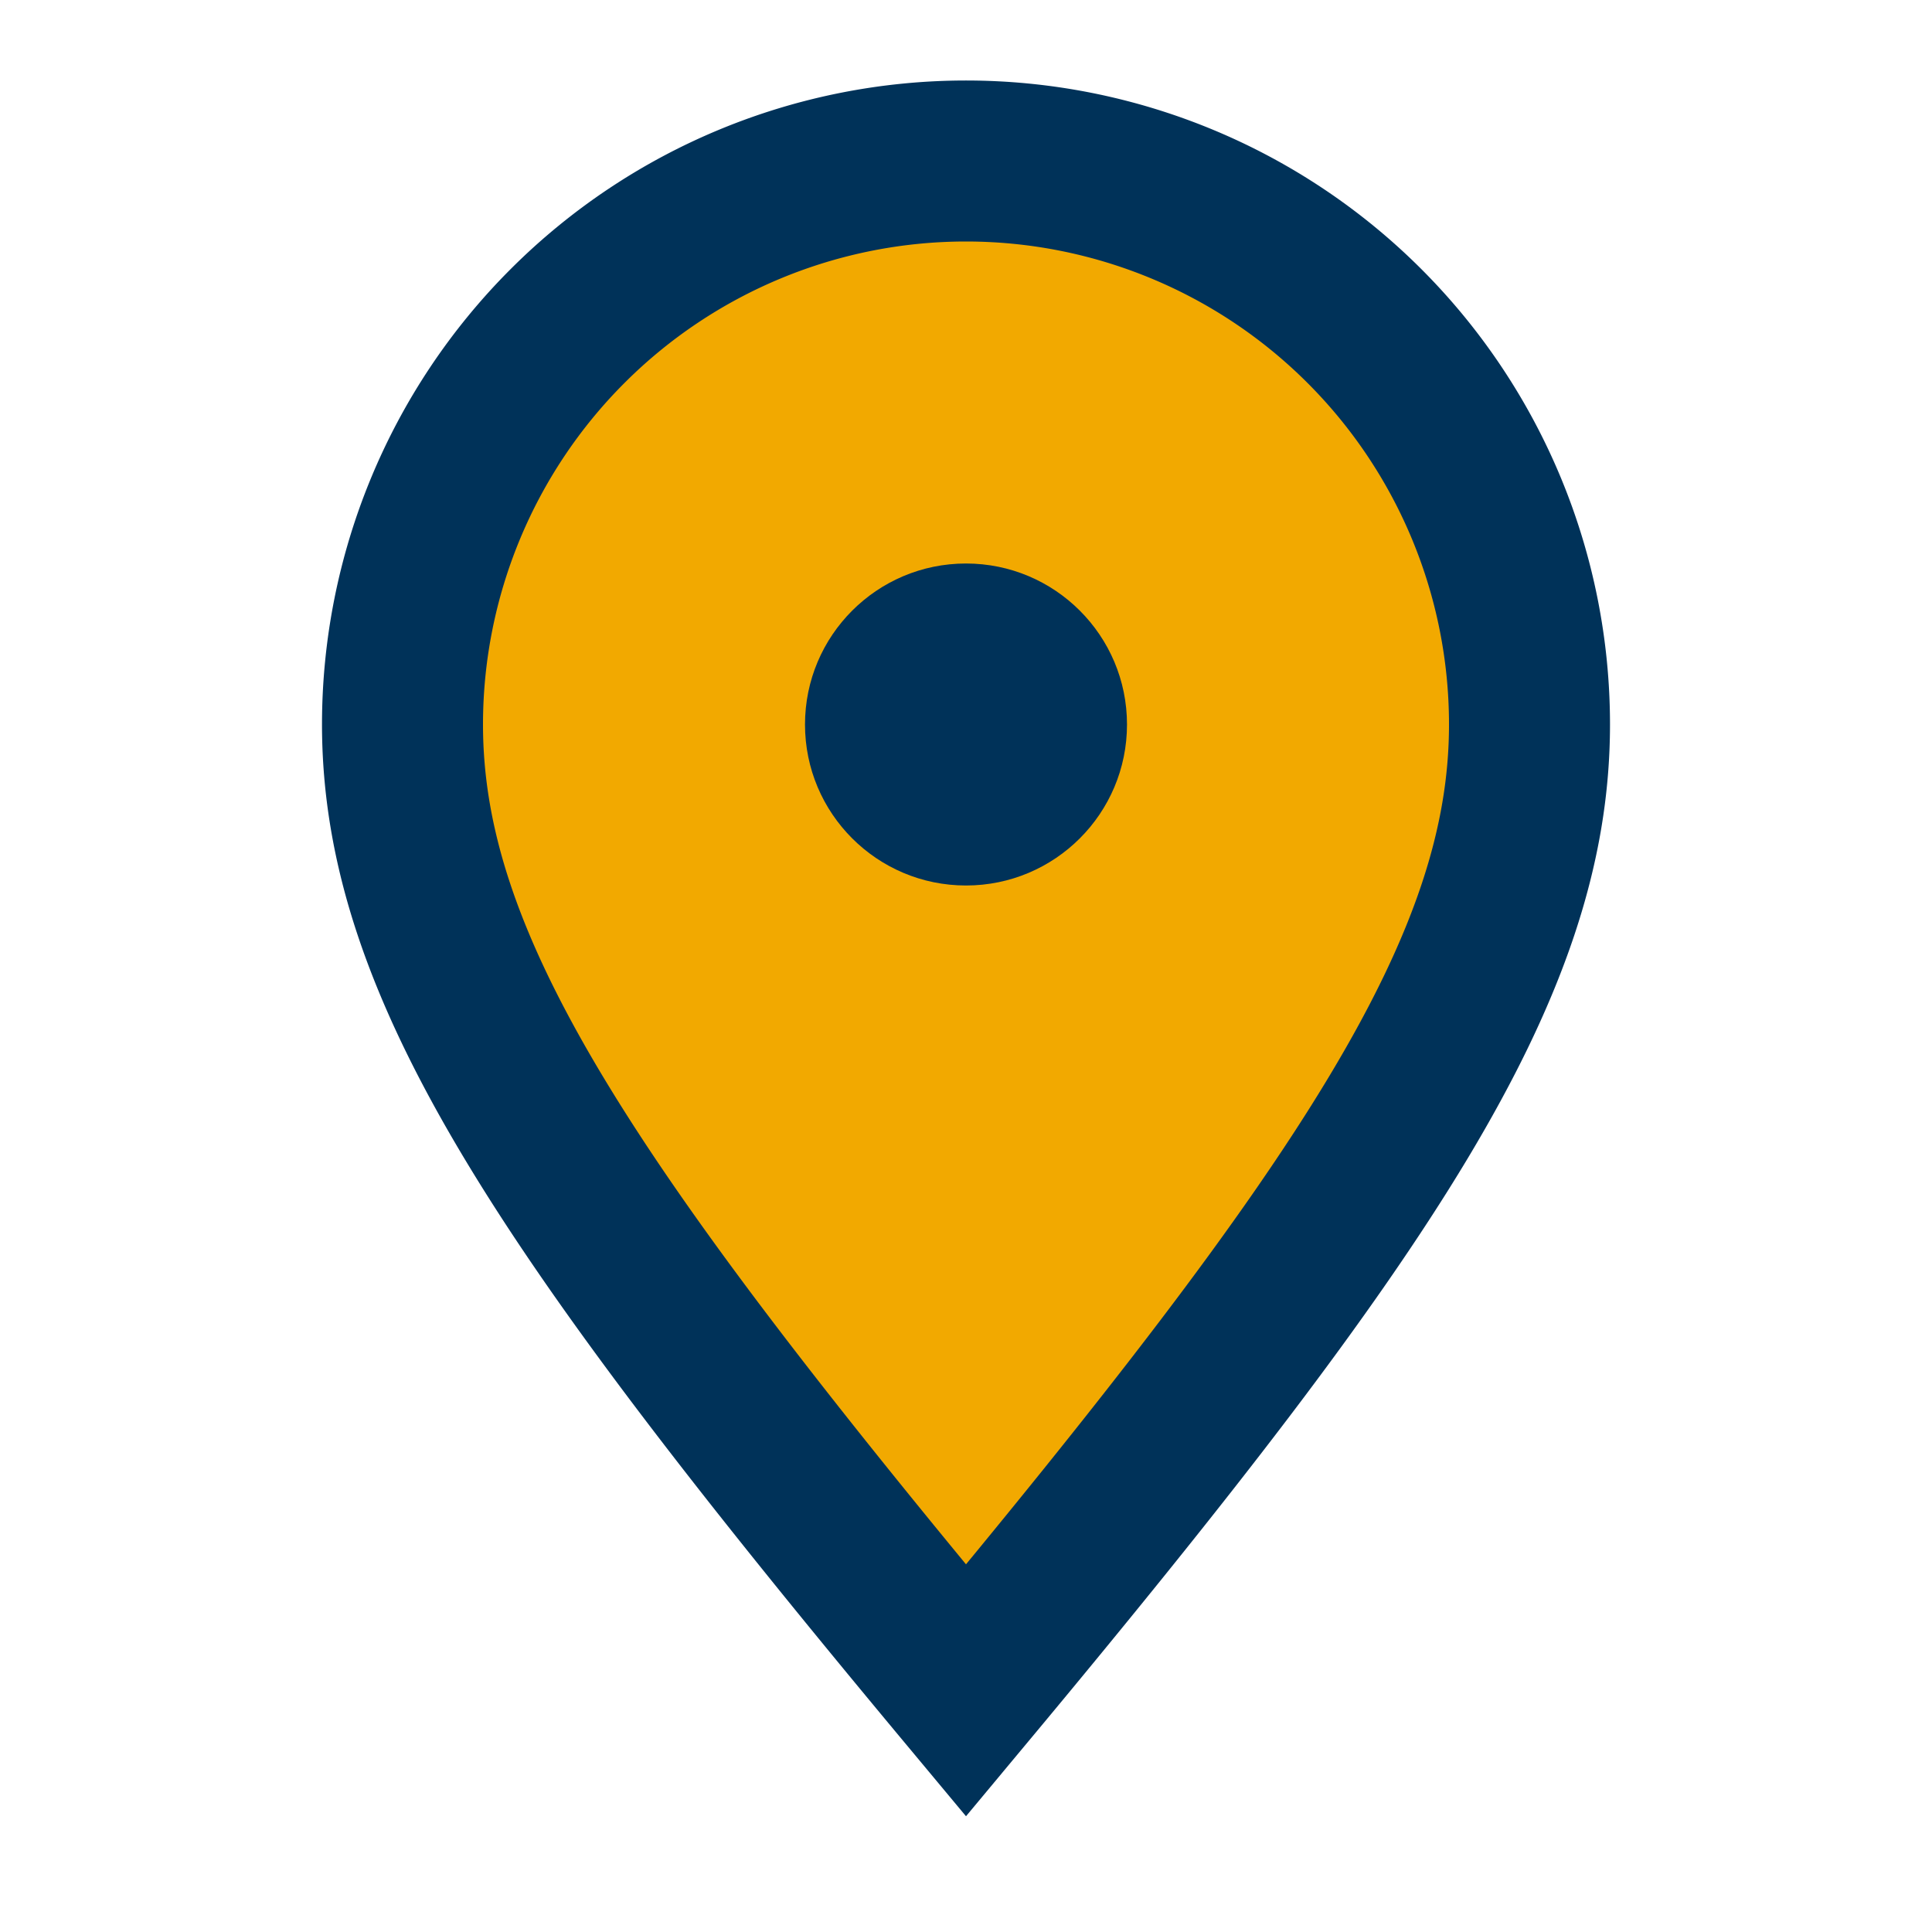 <?xml version="1.0" encoding="UTF-8"?>
<svg xmlns="http://www.w3.org/2000/svg" width="24" height="24" viewBox="0 0 24 24"><path d="M12 21c-5-6-7-9-7-12a7 7 0 1 1 14 0c0 3-2 6-7 12z" fill="#F2A900" stroke="#003259" stroke-width="2"/><circle cx="12" cy="9" r="2" fill="#003259"/></svg>